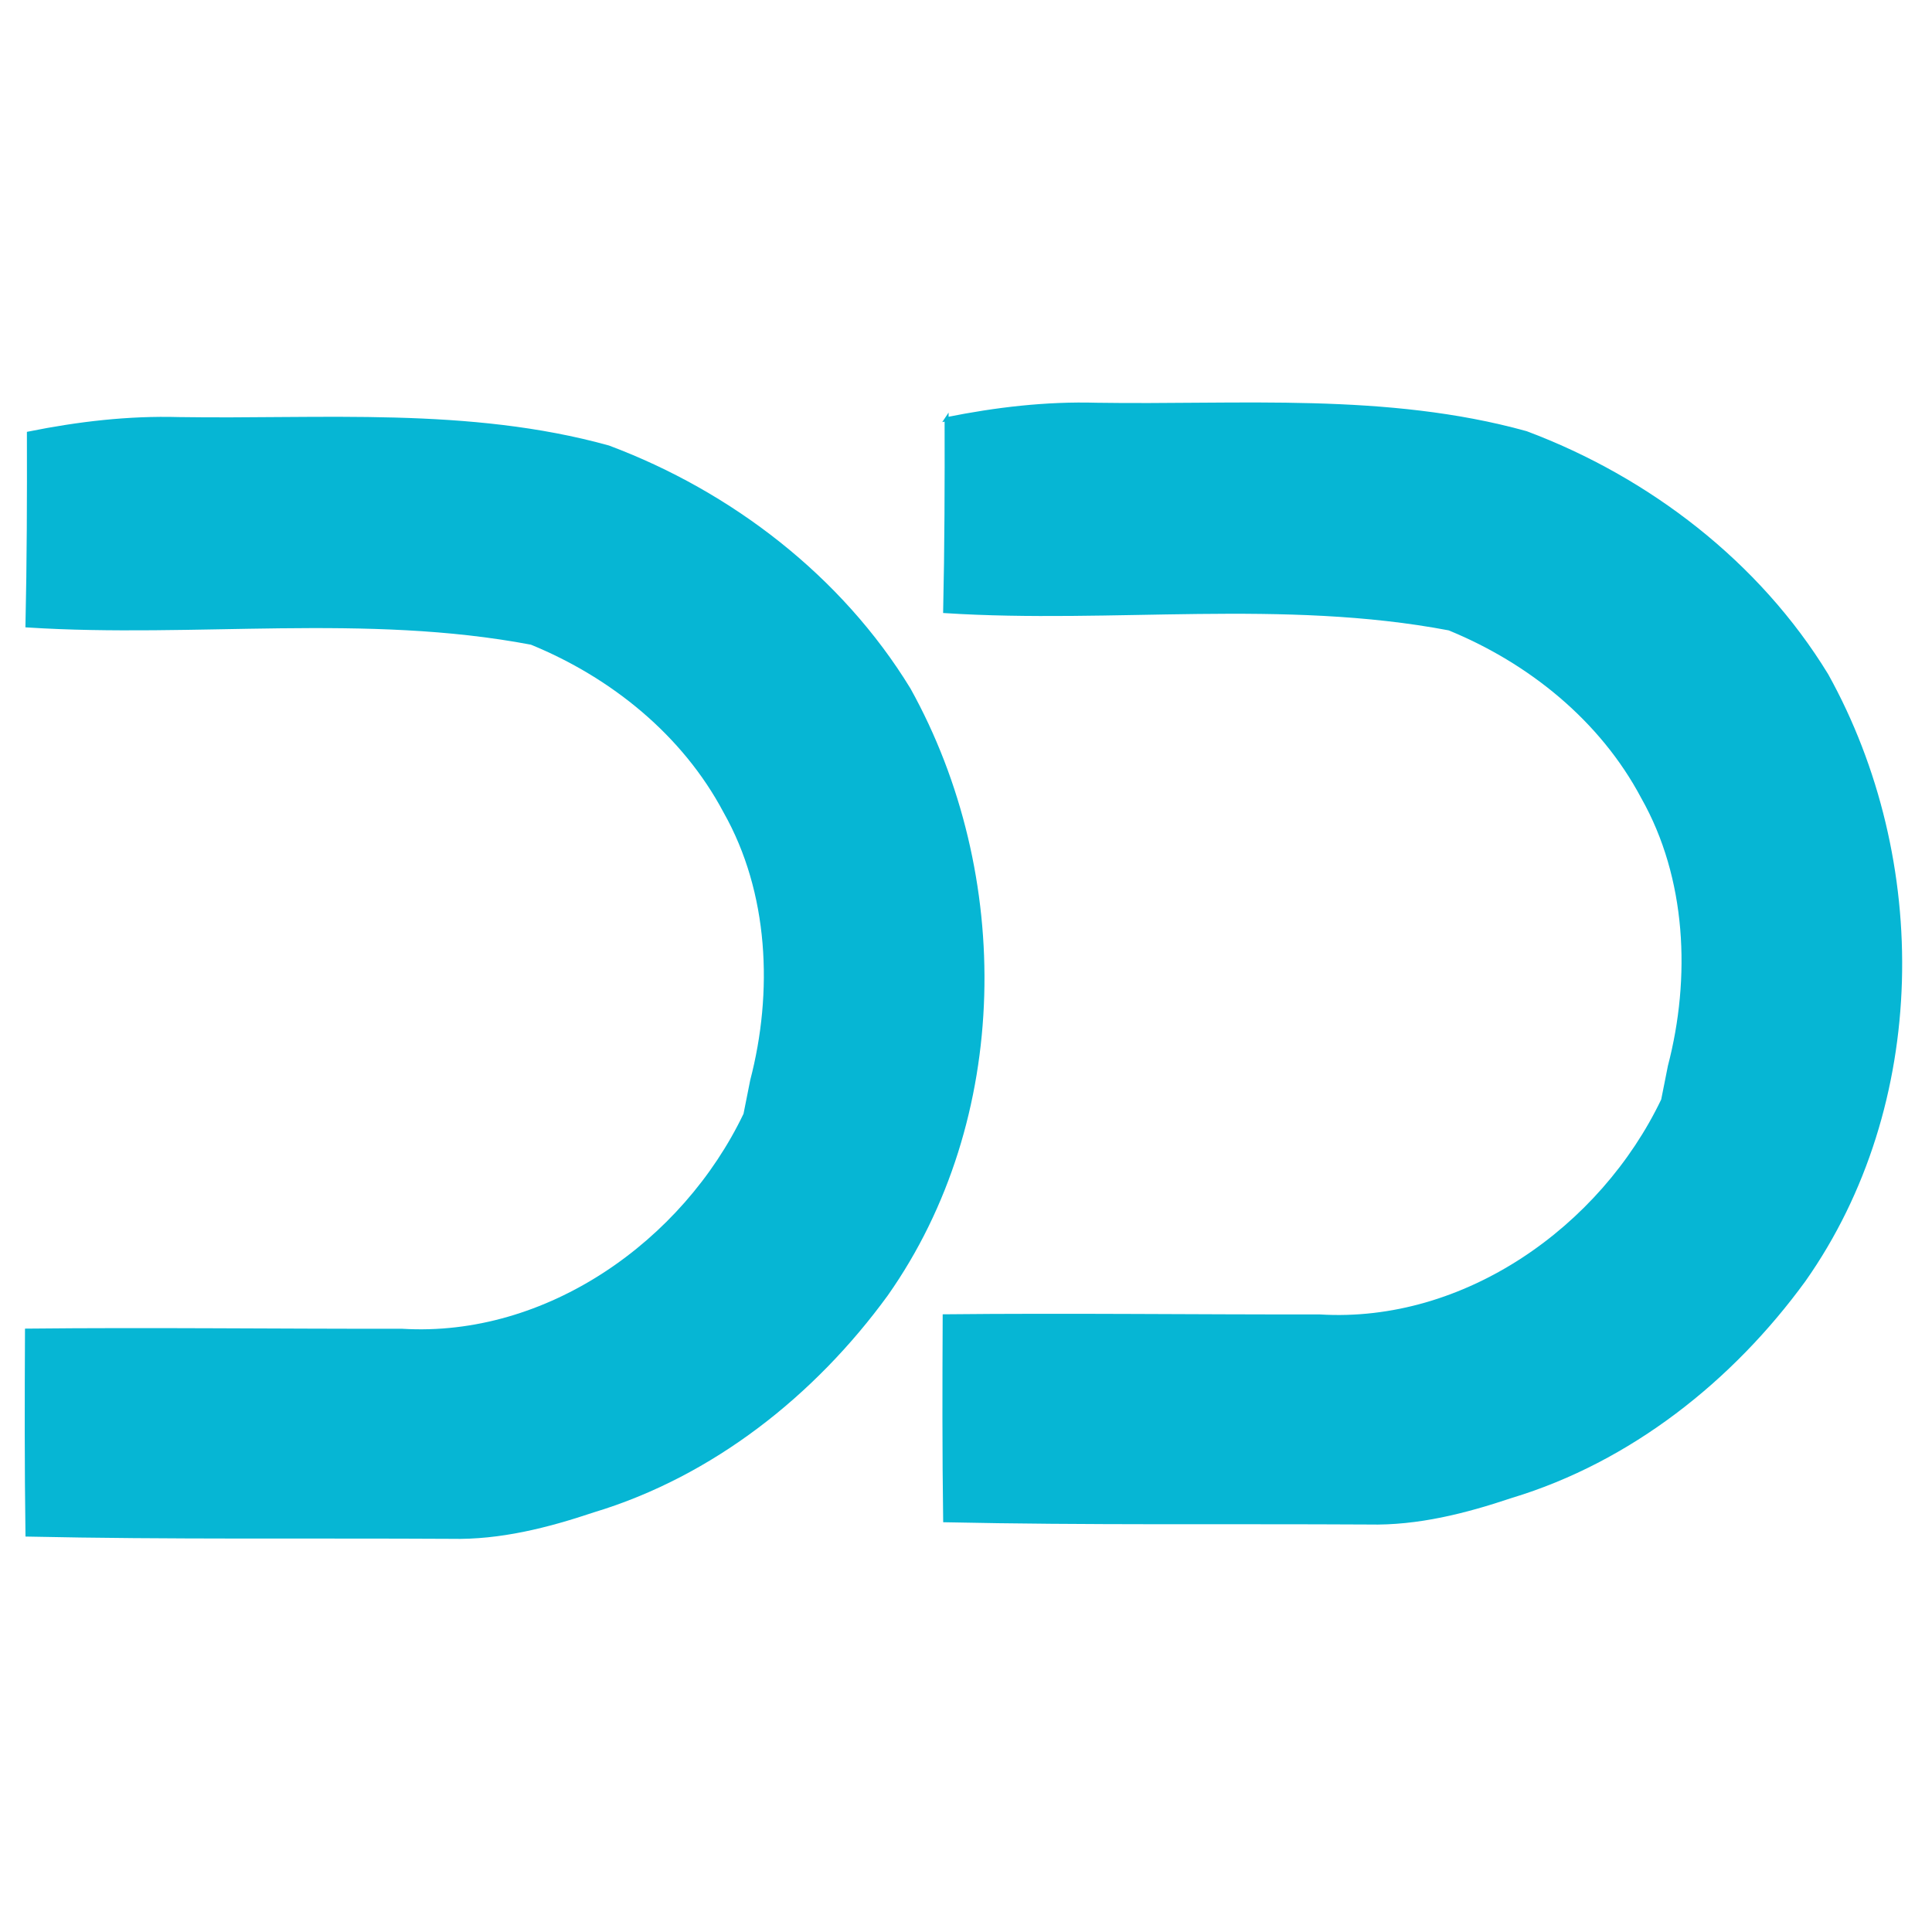 <?xml version="1.0" encoding="UTF-8" standalone="no"?>
<svg
   width="512"
   height="512"
   version="1.1"
   id="svg1"
   sodipodi:docname="dd3.svg"
   inkscape:version="1.4.1 (93de688d07, 2025-03-30)"
   xmlns:inkscape="http://www.inkscape.org/namespaces/inkscape"
   xmlns:sodipodi="http://sodipodi.sourceforge.net/DTD/sodipodi-0.dtd"
   xmlns="http://www.w3.org/2000/svg"
   xmlns:svg="http://www.w3.org/2000/svg">
  <defs
     id="defs1" />
  <sodipodi:namedview
     id="namedview1"
     pagecolor="#ffffff"
     bordercolor="#000000"
     borderopacity="0.25"
     inkscape:showpageshadow="2"
     inkscape:pageopacity="0.0"
     inkscape:pagecheckerboard="0"
     inkscape:deskcolor="#d1d1d1"
     inkscape:zoom="0.77832031"
     inkscape:cx="-65.525722"
     inkscape:cy="302.57466"
     inkscape:window-width="1920"
     inkscape:window-height="1006"
     inkscape:window-x="0"
     inkscape:window-y="0"
     inkscape:window-maximized="1"
     inkscape:current-layer="g1" />
  <g
     class="layer"
     id="g1"
     transform="translate(0,200)">
    <title
       id="title1">Layer 1</title>
    <path
       d="m 7.66,-85.121 c 13.069,-2.631 26.393,-4.201 39.759,-3.819 37.934,0.594 76.802,-2.758 113.803,7.51 32.376,12.136 61.484,34.497 79.603,64.157 27.241,49.051 26.69,113.845 -5.983,160.266 -19.179,26.35 -46.124,47.778 -77.608,57.283 -12.136,4.073 -24.738,7.298 -37.68,7.001 -37.425,-0.212 -74.85,0.212 -112.275,-0.594 -0.255,-18.034 -0.212,-36.067 -0.127,-54.058 33.139,-0.339 66.279,0.085 99.418,0.042 38.443,2.334 74.723,-23.338 90.974,-57.326 0.467,-2.206 1.315,-6.704 1.782,-8.953 6.11,-23.422 5.007,-49.943 -7.129,-71.371 C 181.292,-5.561 162.24,-20.921 140.854,-29.662 96.81,-38.021 51.79,-31.402 7.278,-34.245 7.66,-51.218 7.703,-68.19 7.66,-85.121 Z"
       fill="#06B6D4"
       id="svg_3"
       opacity="1"
       stroke="#06B6D4"
       stroke-width="1.061" />
    <path
       d="m 250.858,-88.917 c 13.069,-2.631 26.393,-4.201 39.759,-3.819 37.934,0.594 76.802,-2.758 113.803,7.51 32.376,12.136 61.484,34.497 79.603,64.157 27.241,49.051 26.69,113.845 -5.983,160.266 -19.179,26.35 -46.124,47.778 -77.608,57.283 -12.136,4.073 -24.738,7.298 -37.68,7.001 -37.425,-0.212 -74.85,0.212 -112.275,-0.594 -0.255,-18.034 -0.212,-36.067 -0.127,-54.058 33.139,-0.339 66.279,0.085 99.418,0.042 38.443,2.334 74.723,-23.338 90.974,-57.326 0.467,-2.206 1.315,-6.704 1.782,-8.953 6.11,-23.422 5.007,-49.943 -7.129,-71.371 -10.905,-20.58 -29.957,-35.94 -51.343,-44.681 -44.044,-8.359 -89.065,-1.74 -133.576,-4.583 0.382,-16.973 0.424,-33.946 0.382,-50.876 z"
       fill="#06B6D4"
       id="svg_3-3"
       opacity="1"
       stroke="#06B6D4"
       stroke-width="1.061" />
  </g>
</svg>
